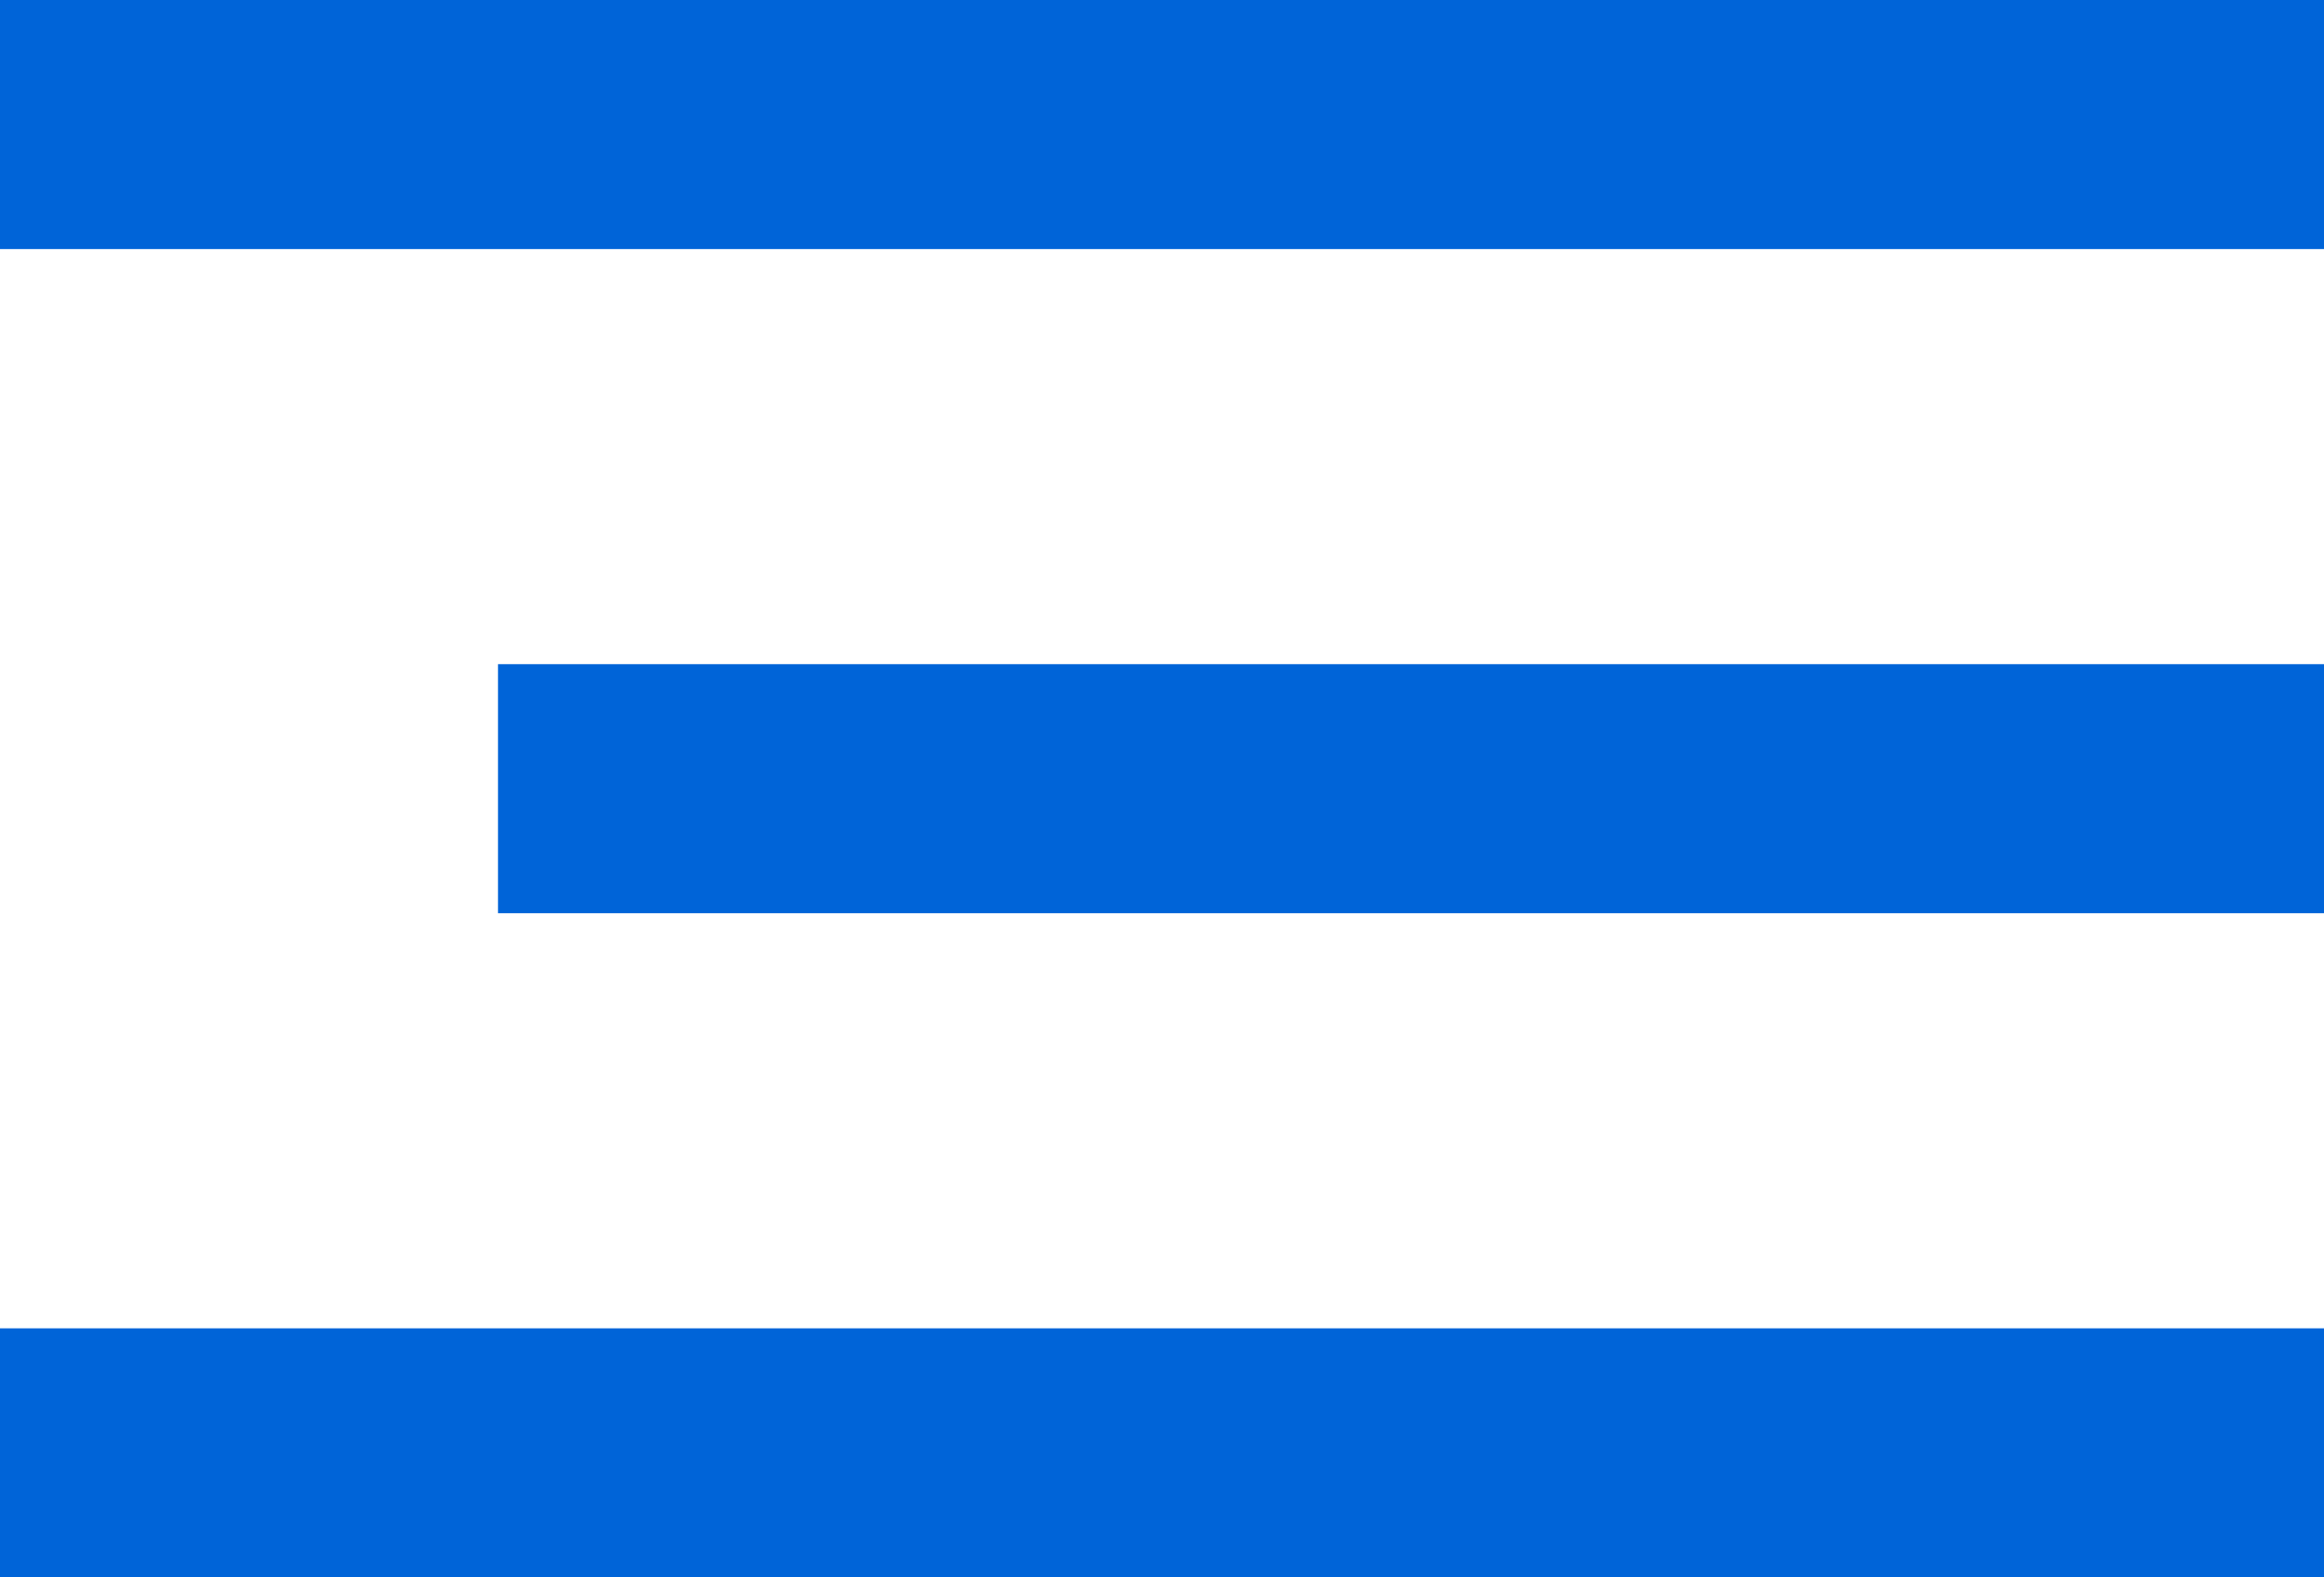 <?xml version="1.0" encoding="UTF-8"?> <svg xmlns="http://www.w3.org/2000/svg" width="28" height="19" viewBox="0 0 28 19" fill="none"> <rect width="28" height="3" fill="#0064D8"></rect> <rect y="16" width="28" height="3" fill="#0064D8"></rect> <rect x="6" y="8" width="22" height="3" fill="#0064D8"></rect> </svg> 